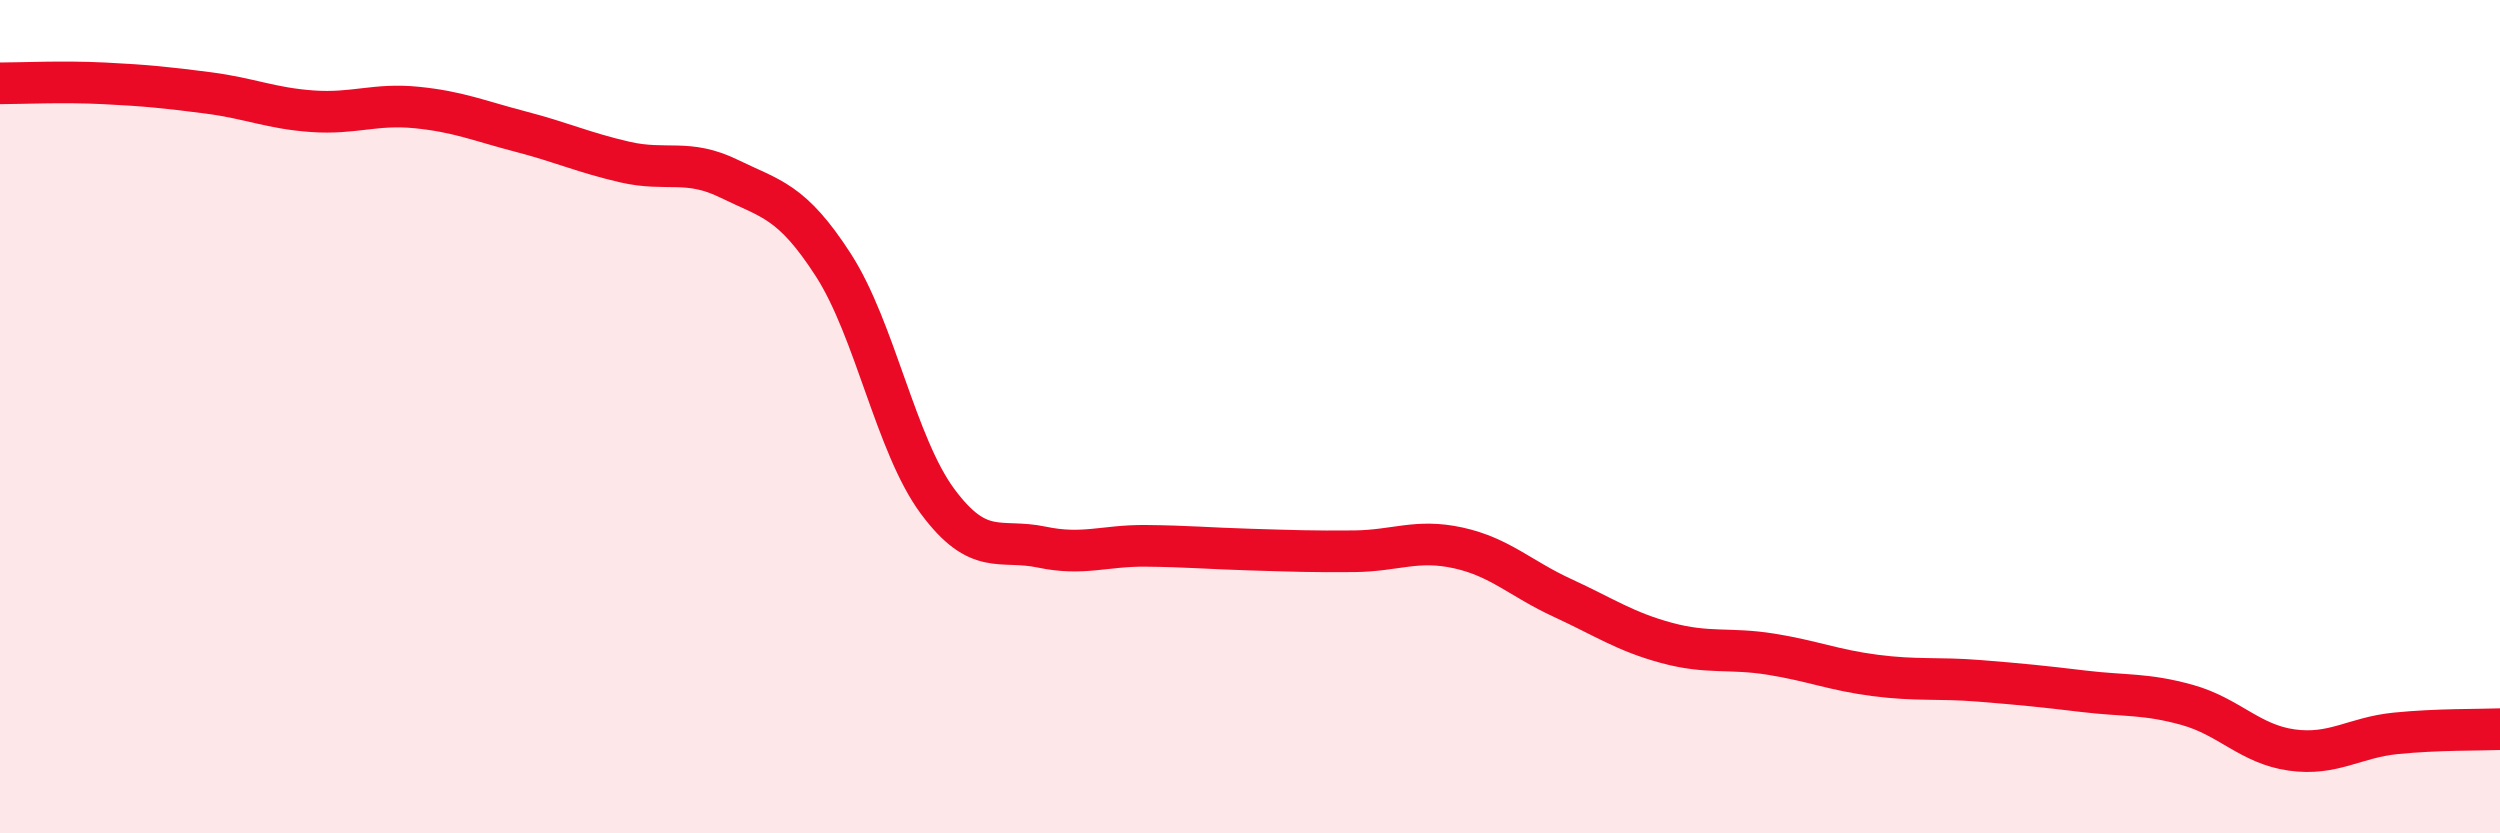 
    <svg width="60" height="20" viewBox="0 0 60 20" xmlns="http://www.w3.org/2000/svg">
      <path
        d="M 0,2 C 0.5,2 1.5,1.95 2.5,2 C 3.5,2.05 4,2.1 5,2.23 C 6,2.36 6.5,2.6 7.5,2.67 C 8.5,2.74 9,2.48 10,2.58 C 11,2.68 11.5,2.9 12.5,3.16 C 13.5,3.42 14,3.66 15,3.89 C 16,4.12 16.5,3.8 17.5,4.29 C 18.5,4.78 19,4.81 20,6.36 C 21,7.91 21.5,10.68 22.5,12.03 C 23.5,13.38 24,12.92 25,13.13 C 26,13.34 26.5,13.09 27.5,13.1 C 28.5,13.11 29,13.16 30,13.19 C 31,13.22 31.5,13.24 32.5,13.23 C 33.5,13.22 34,12.93 35,13.15 C 36,13.37 36.5,13.89 37.5,14.35 C 38.5,14.81 39,15.16 40,15.43 C 41,15.7 41.5,15.54 42.5,15.7 C 43.5,15.86 44,16.08 45,16.21 C 46,16.34 46.5,16.26 47.5,16.34 C 48.5,16.42 49,16.47 50,16.59 C 51,16.71 51.5,16.64 52.5,16.92 C 53.5,17.2 54,17.86 55,18 C 56,18.14 56.5,17.7 57.5,17.6 C 58.5,17.5 59.5,17.52 60,17.5L60 20L0 20Z"
        fill="#EB0A25"
        opacity="0.1"
        stroke-linecap="round"
        stroke-linejoin="round"
      />
      <path
        d="M 0,2 C 0.5,2 1.5,1.95 2.5,2 C 3.5,2.05 4,2.1 5,2.23 C 6,2.36 6.5,2.6 7.5,2.67 C 8.5,2.74 9,2.48 10,2.58 C 11,2.68 11.5,2.9 12.5,3.16 C 13.5,3.42 14,3.66 15,3.89 C 16,4.12 16.5,3.8 17.5,4.29 C 18.5,4.78 19,4.81 20,6.36 C 21,7.91 21.5,10.68 22.5,12.03 C 23.5,13.38 24,12.92 25,13.13 C 26,13.34 26.5,13.09 27.5,13.1 C 28.5,13.11 29,13.16 30,13.19 C 31,13.22 31.5,13.24 32.5,13.23 C 33.5,13.22 34,12.93 35,13.15 C 36,13.37 36.5,13.89 37.5,14.35 C 38.5,14.81 39,15.16 40,15.43 C 41,15.7 41.5,15.54 42.5,15.7 C 43.5,15.86 44,16.08 45,16.21 C 46,16.34 46.5,16.26 47.5,16.34 C 48.5,16.42 49,16.47 50,16.59 C 51,16.71 51.5,16.64 52.5,16.92 C 53.5,17.2 54,17.86 55,18 C 56,18.14 56.5,17.7 57.5,17.6 C 58.5,17.5 59.5,17.52 60,17.5"
        stroke="#EB0A25"
        stroke-width="1"
        fill="none"
        stroke-linecap="round"
        stroke-linejoin="round"
      />
    </svg>
  